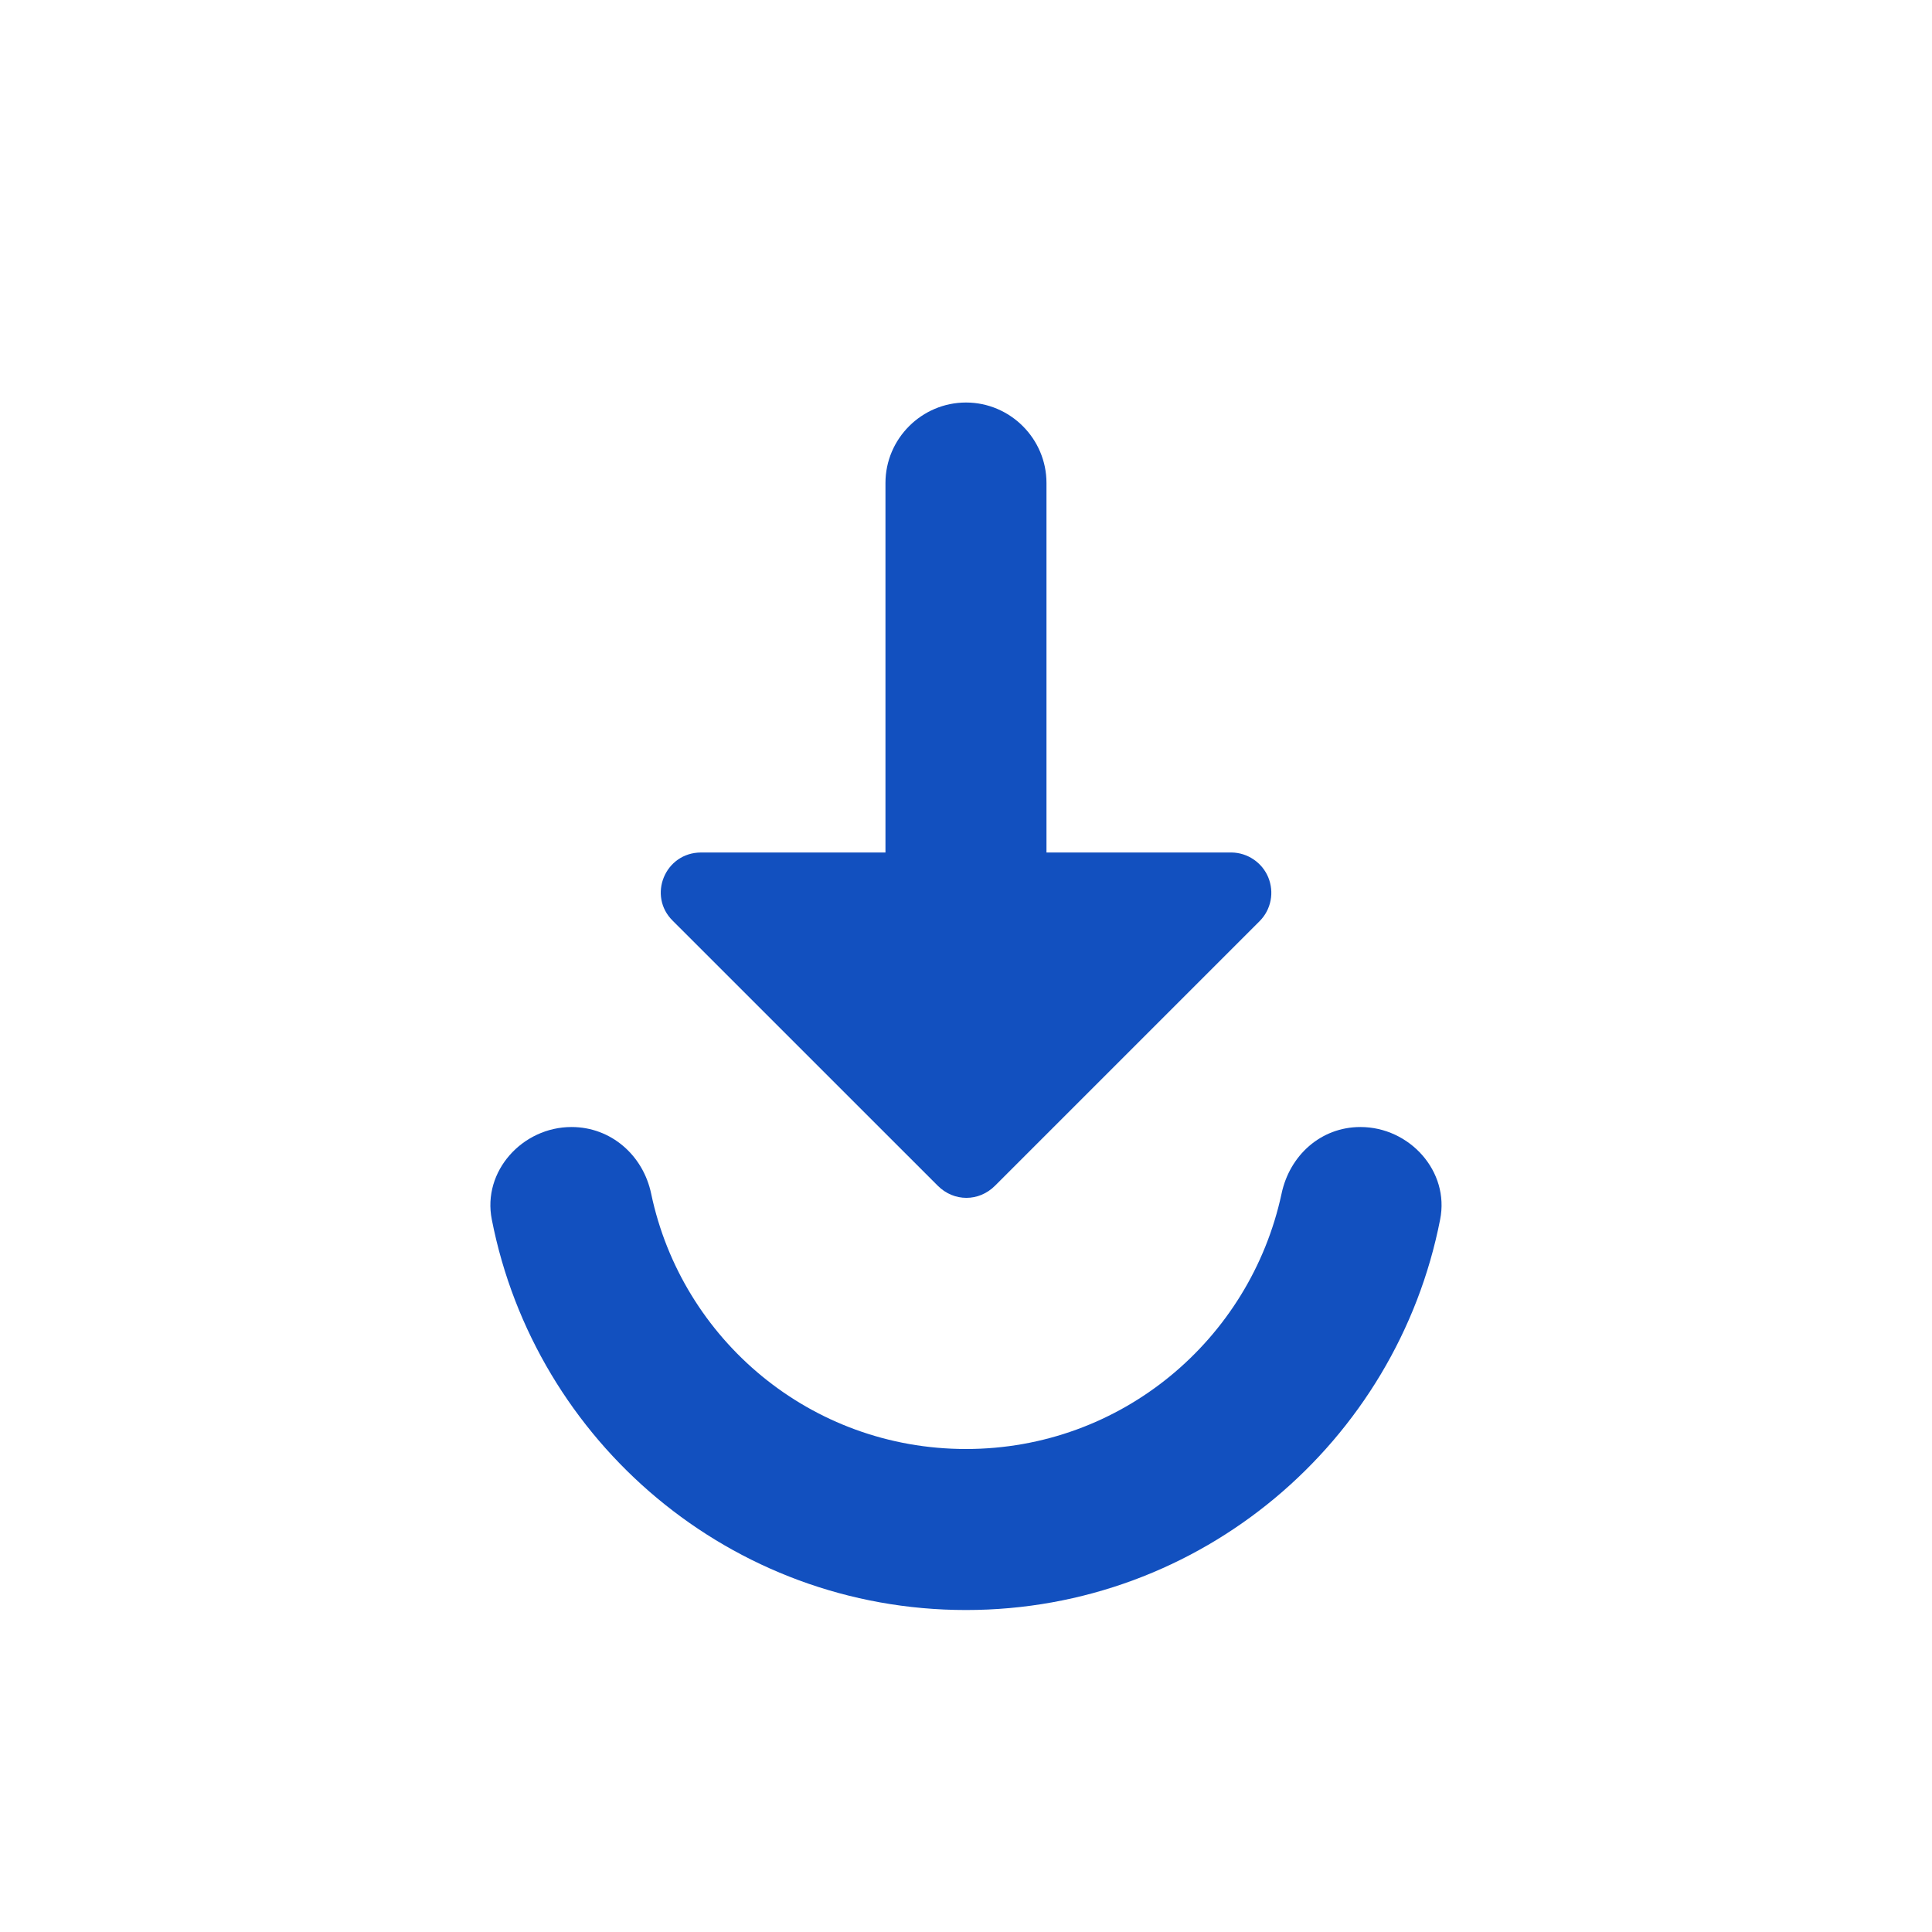<svg width="32" height="32" viewBox="0 0 32 32" fill="none" xmlns="http://www.w3.org/2000/svg">
<path d="M14.666 8V14.12H11.613C11.013 14.12 10.72 14.84 11.146 15.254L15.533 19.64C15.8 19.907 16.213 19.907 16.48 19.64L20.866 15.254C20.958 15.161 21.02 15.043 21.045 14.914C21.07 14.786 21.056 14.654 21.007 14.533C20.957 14.412 20.873 14.309 20.765 14.236C20.657 14.162 20.53 14.122 20.4 14.12H17.333V8C17.333 7.267 16.733 6.667 16 6.667C15.266 6.667 14.666 7.267 14.666 8ZM9.466 18.667C8.653 18.667 7.986 19.4 8.146 20.2C8.866 23.88 12.106 26.667 16 26.667C19.893 26.667 23.133 23.88 23.853 20.2C24.013 19.4 23.346 18.667 22.533 18.667C21.88 18.667 21.36 19.134 21.226 19.774C20.706 22.187 18.573 24 16 24C13.426 24 11.293 22.187 10.786 19.774C10.653 19.134 10.12 18.667 9.466 18.667Z" fill="#1250BF"/>
</svg>
